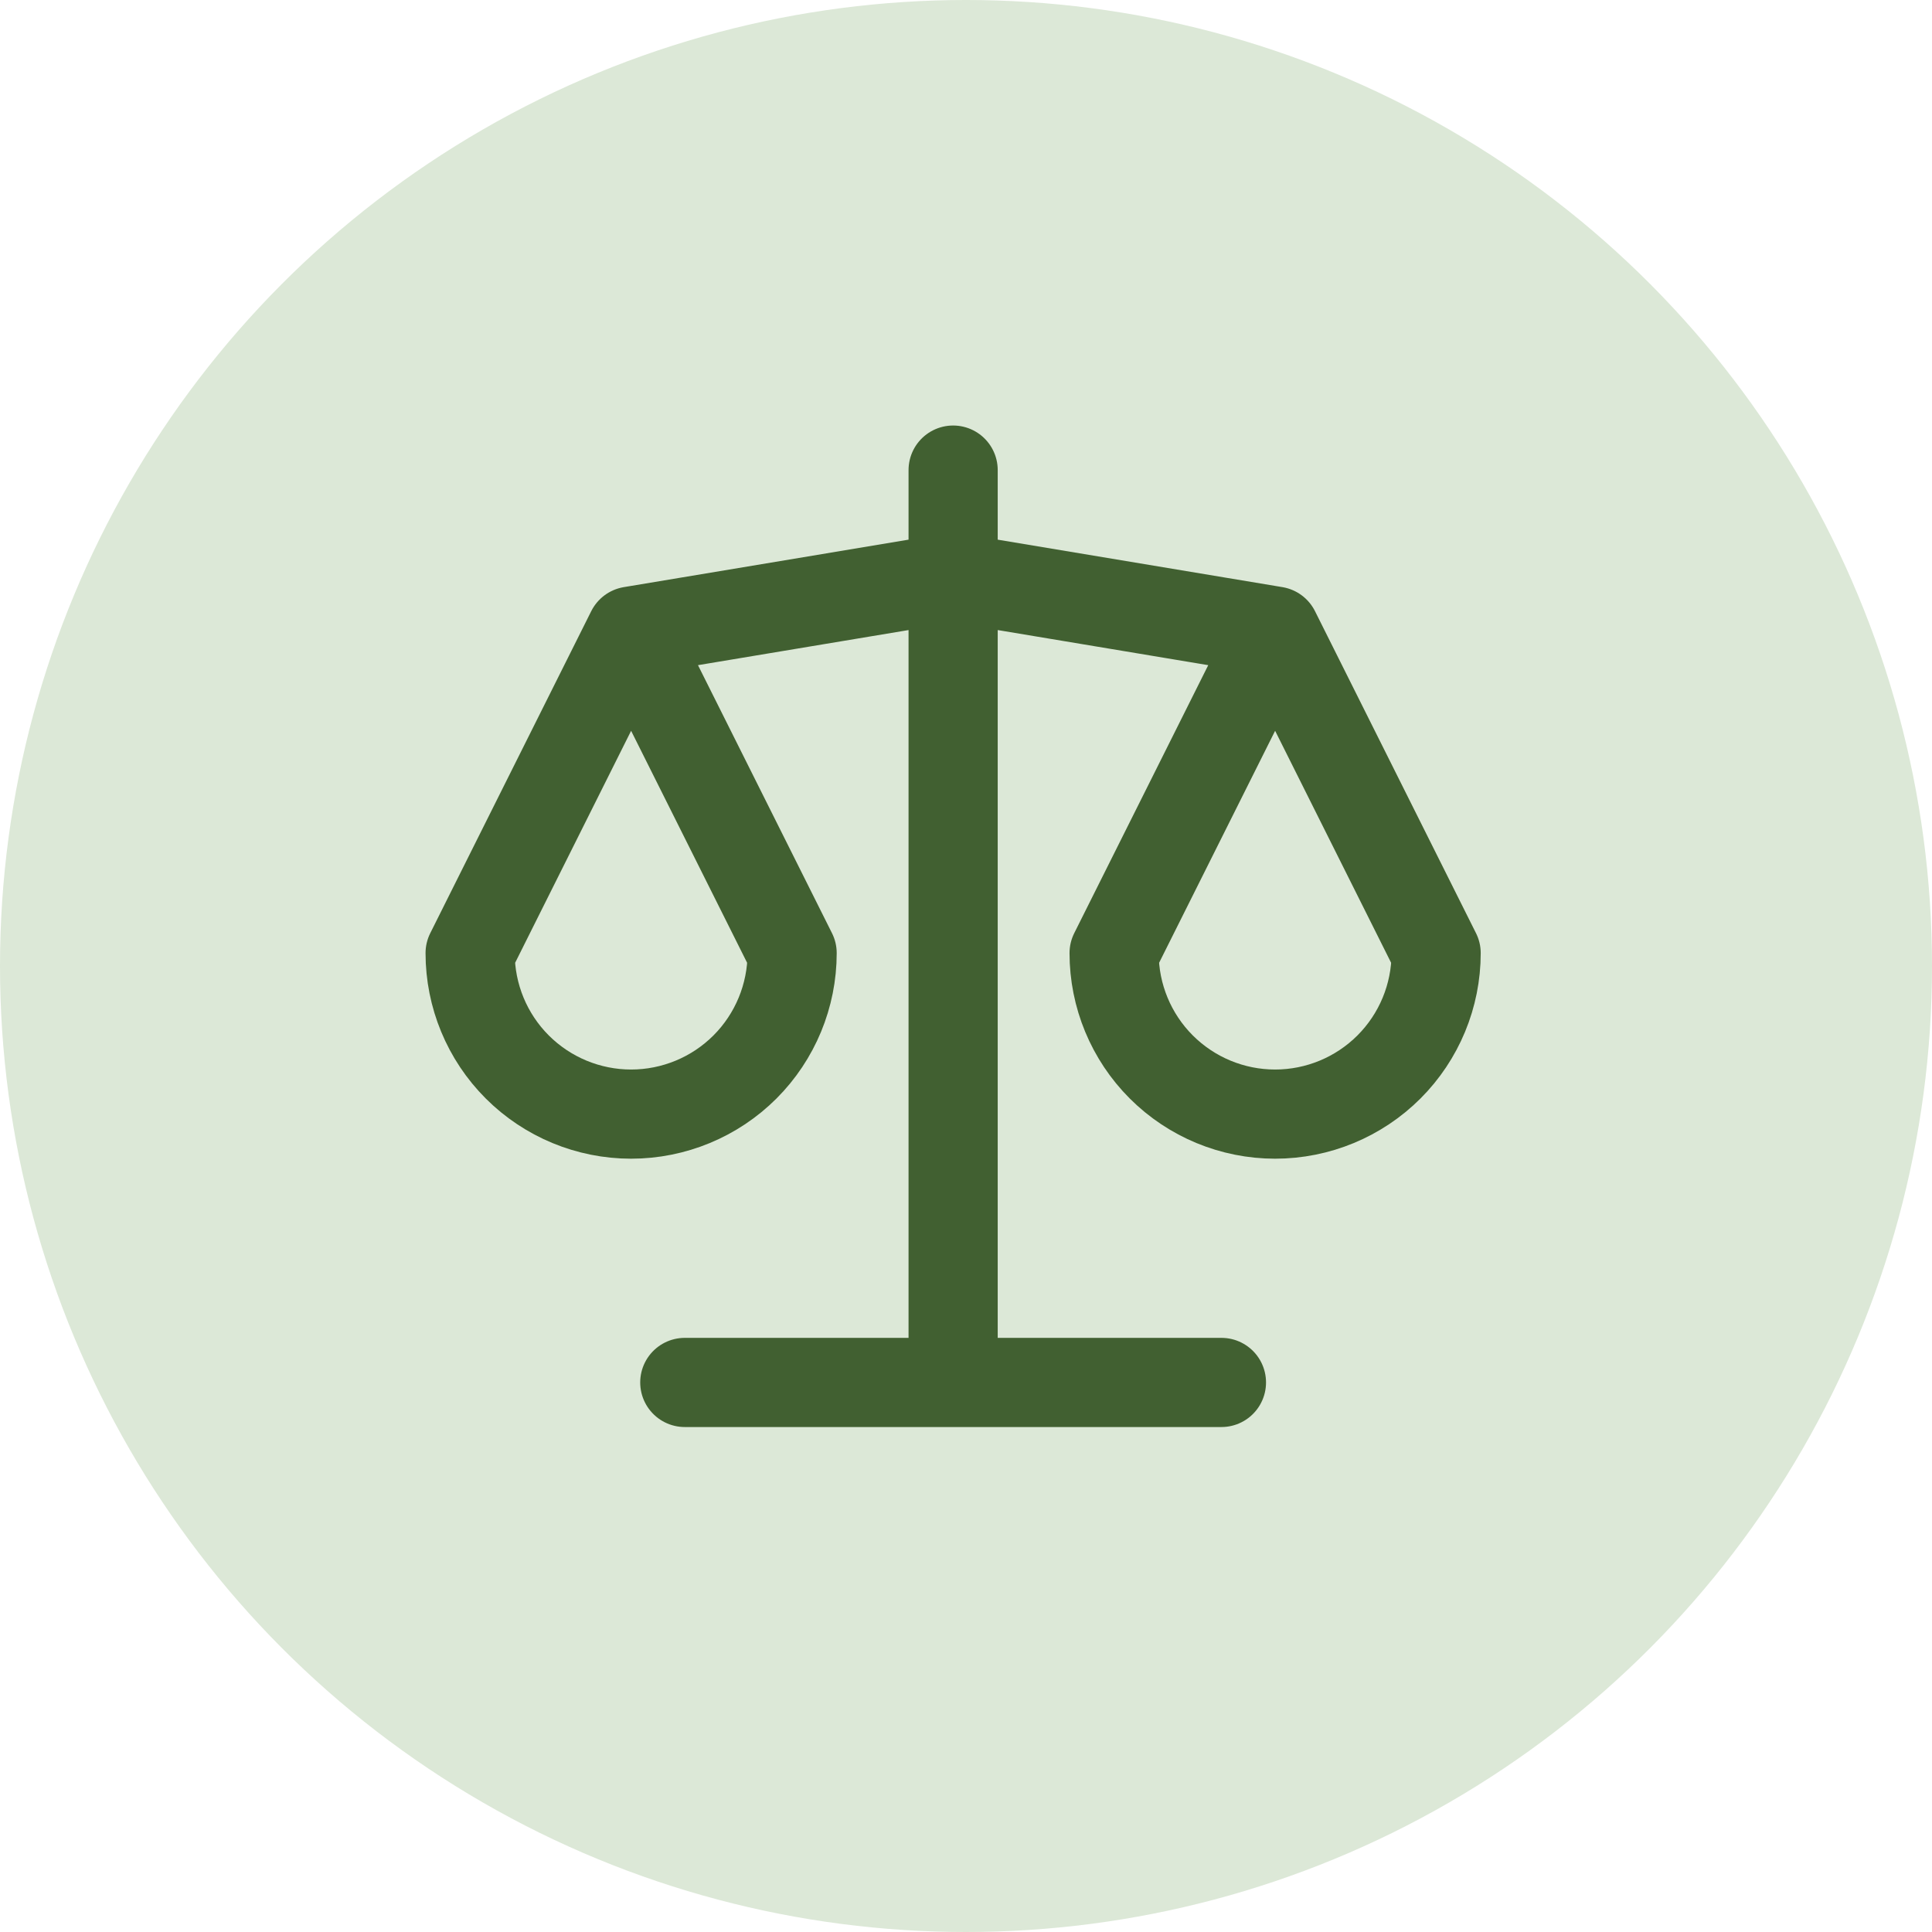<svg width="65" height="65" viewBox="0 0 65 65" fill="none" xmlns="http://www.w3.org/2000/svg">
<circle cx="32.5" cy="32.5" r="32.5" fill="#DCE8D7"/>
<path d="M23.039 46.511H41.094M21.233 21.233L32.067 19.427L42.9 21.233M21.233 21.233L26.65 32.066C26.65 33.503 26.079 34.881 25.064 35.897C24.048 36.912 22.67 37.483 21.233 37.483C19.797 37.483 18.419 36.912 17.403 35.897C16.387 34.881 15.817 33.503 15.817 32.066L21.233 21.233ZM42.9 21.233L48.317 32.066C48.317 33.503 47.746 34.881 46.73 35.897C45.714 36.912 44.337 37.483 42.9 37.483C41.463 37.483 40.086 36.912 39.07 35.897C38.054 34.881 37.483 33.503 37.483 32.066L42.9 21.233ZM32.067 15.816V46.511" stroke="#416031" stroke-width="3" stroke-linecap="round" stroke-linejoin="round"/>
</svg>
